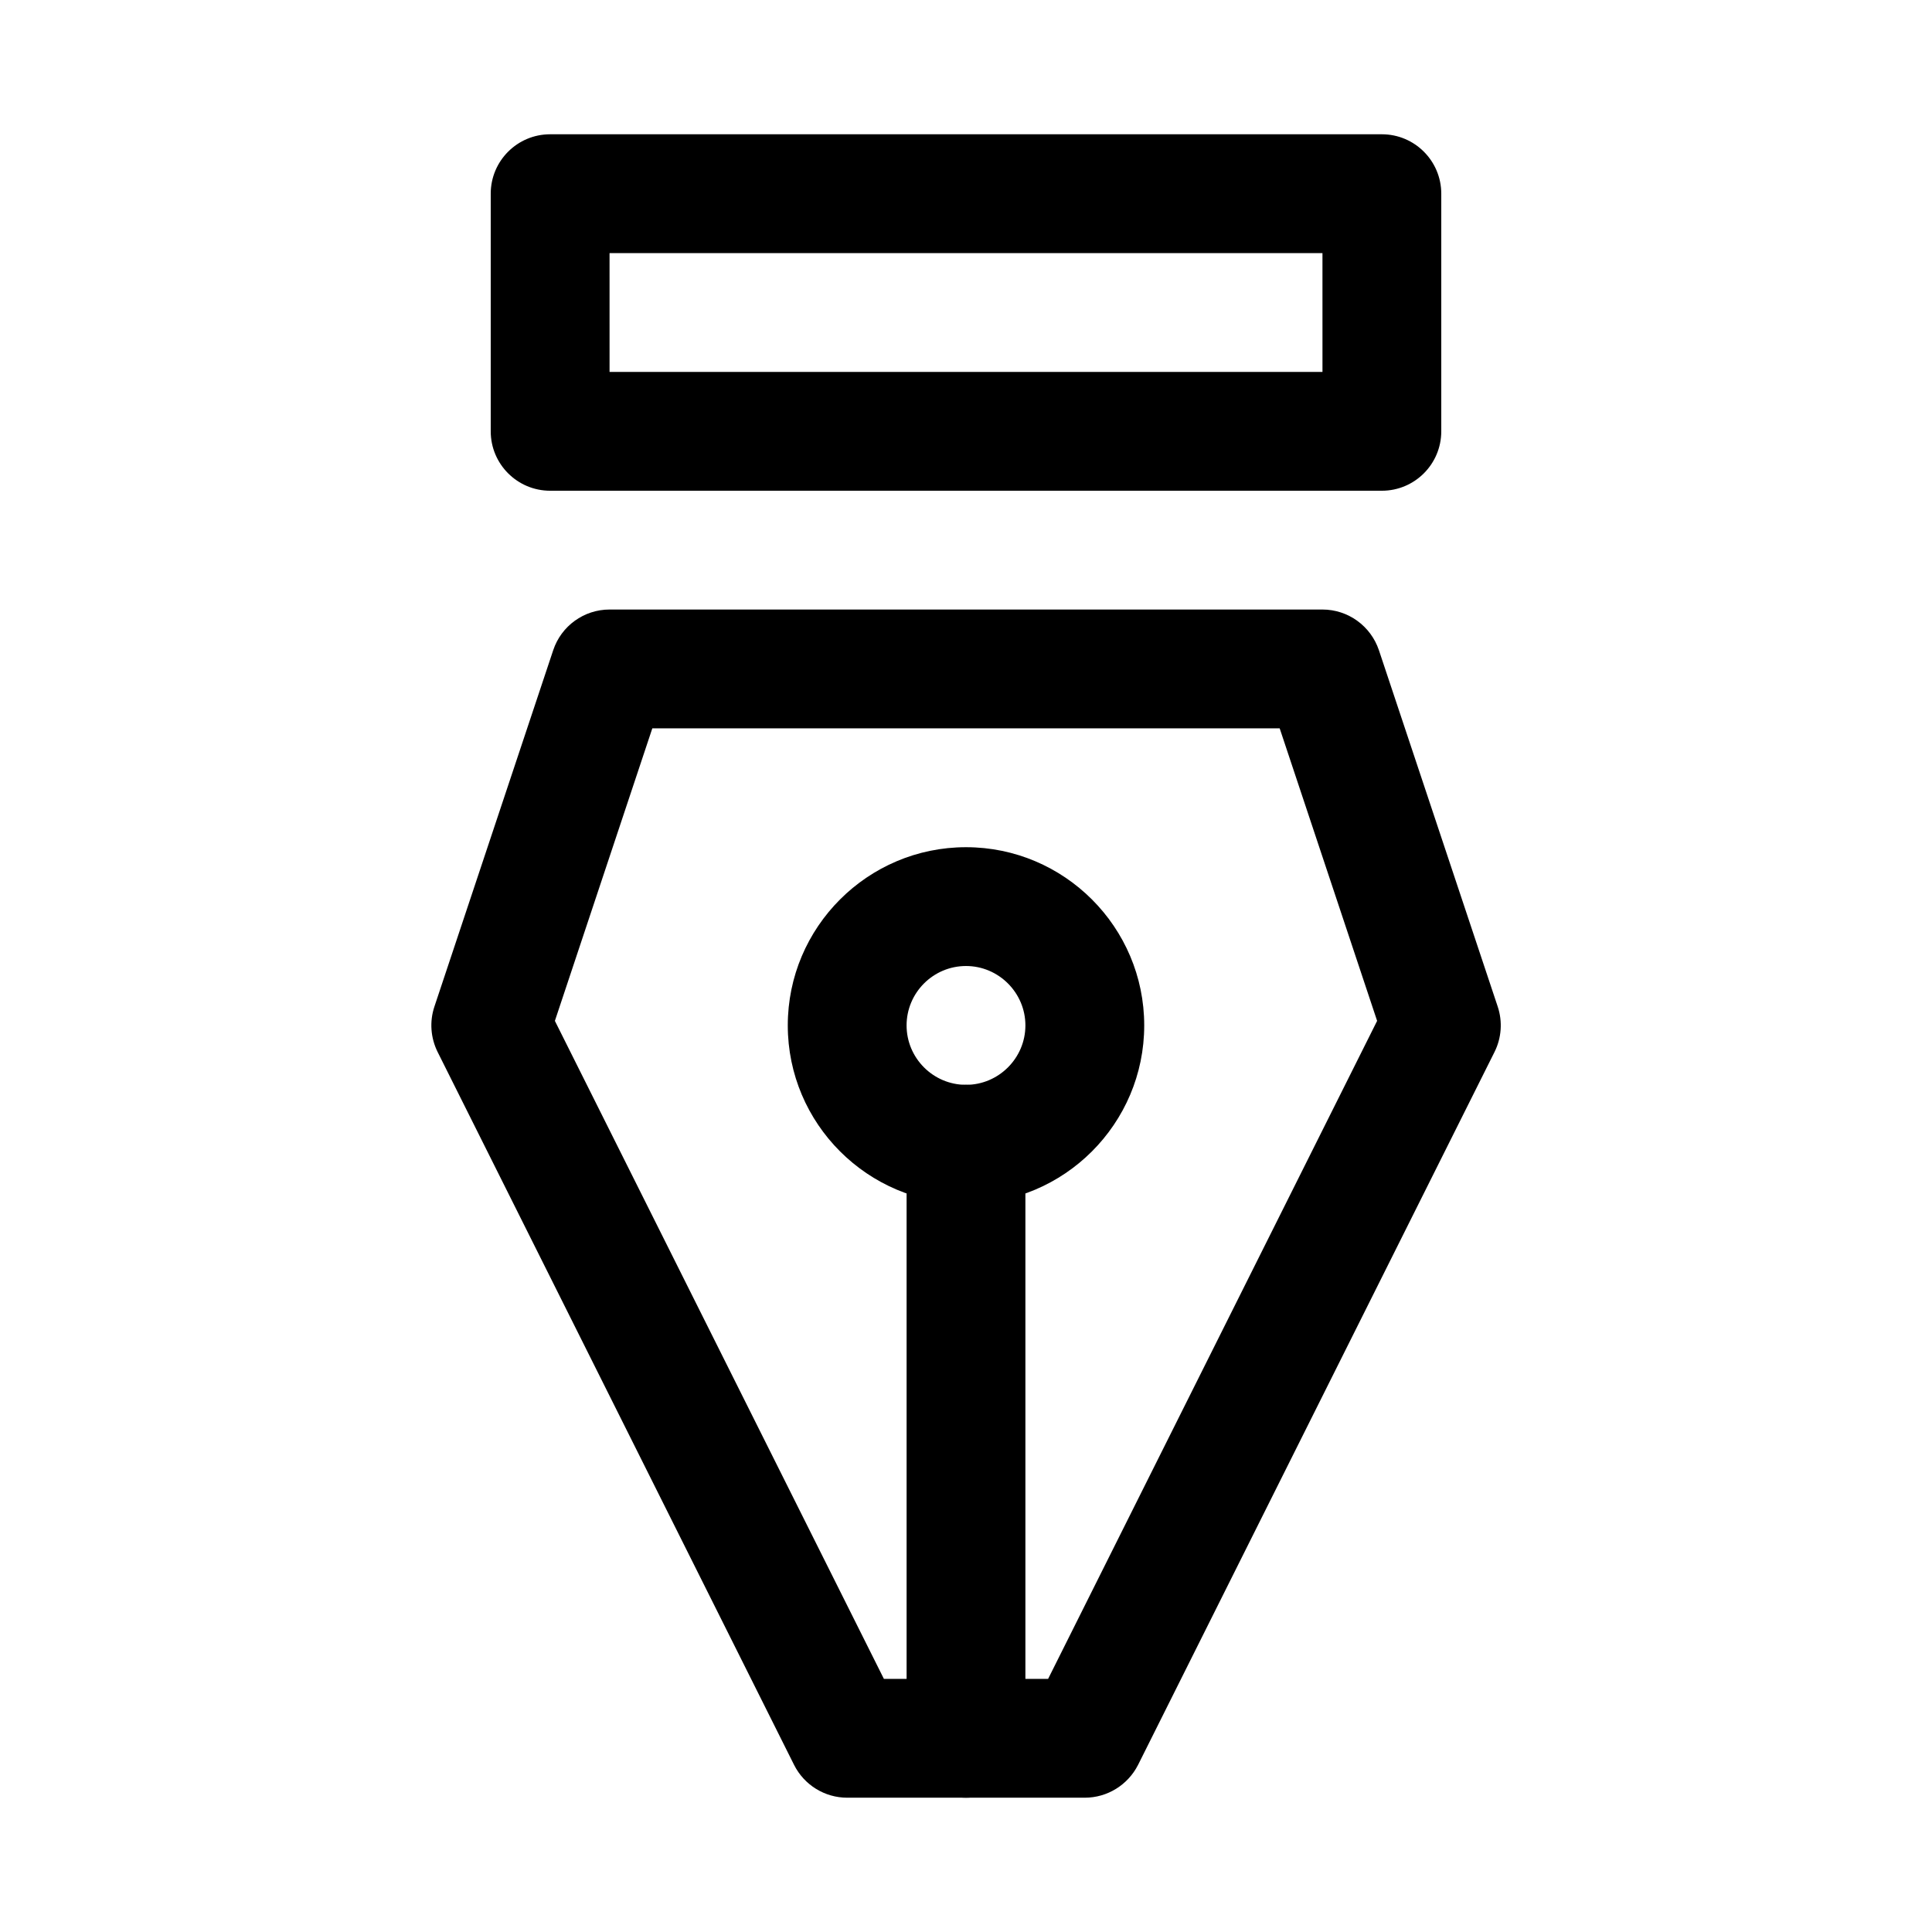 <?xml version="1.0" encoding="UTF-8"?>
<!-- Uploaded to: SVG Repo, www.svgrepo.com, Generator: SVG Repo Mixer Tools -->
<svg fill="#000000" width="800px" height="800px" version="1.1" viewBox="144 144 512 512" xmlns="http://www.w3.org/2000/svg">
 <g>
  <path d="m510.21 274.05h-220.42c-8.691 0-15.742-7.055-15.742-15.746v-62.977c0-8.688 7.051-15.742 15.742-15.742h220.42c8.691 0 15.742 7.055 15.742 15.742v62.977c0 8.691-7.051 15.746-15.742 15.746zm-204.67-31.488h188.93l-0.004-31.488h-188.93z"/>
  <path d="m431.49 620.41h-62.977c-5.953 0-11.398-3.371-14.074-8.691l-94.465-188.93c-1.859-3.746-2.176-8.059-0.852-12.027l31.488-94.465c2.141-6.422 8.156-10.766 14.926-10.766h188.93c6.769 0 12.785 4.344 14.957 10.77l31.488 94.465c1.324 3.969 1.008 8.312-0.852 12.027l-94.465 188.93c-2.707 5.32-8.156 8.688-14.105 8.688zm-53.246-31.488h43.516l87.191-174.38-25.82-77.52h-166.26l-25.82 77.523z"/>
  <path d="m400 462.98c-26.039 0-47.23-21.191-47.23-47.23-0.004-26.043 21.188-47.234 47.23-47.234 26.039 0 47.23 21.191 47.23 47.23 0 26.043-21.191 47.234-47.23 47.234zm0-62.977c-8.691 0-15.746 7.082-15.746 15.742 0 8.66 7.055 15.746 15.746 15.746 8.66 0 15.742-7.086 15.742-15.742 0-8.664-7.086-15.746-15.742-15.746z"/>
  <path d="m400 620.41c-8.691 0-15.742-7.055-15.742-15.742v-157.44c-0.004-8.691 7.051-15.742 15.742-15.742s15.742 7.055 15.742 15.742v157.44c0 8.691-7.055 15.742-15.742 15.742z"/>
 </g>
</svg>